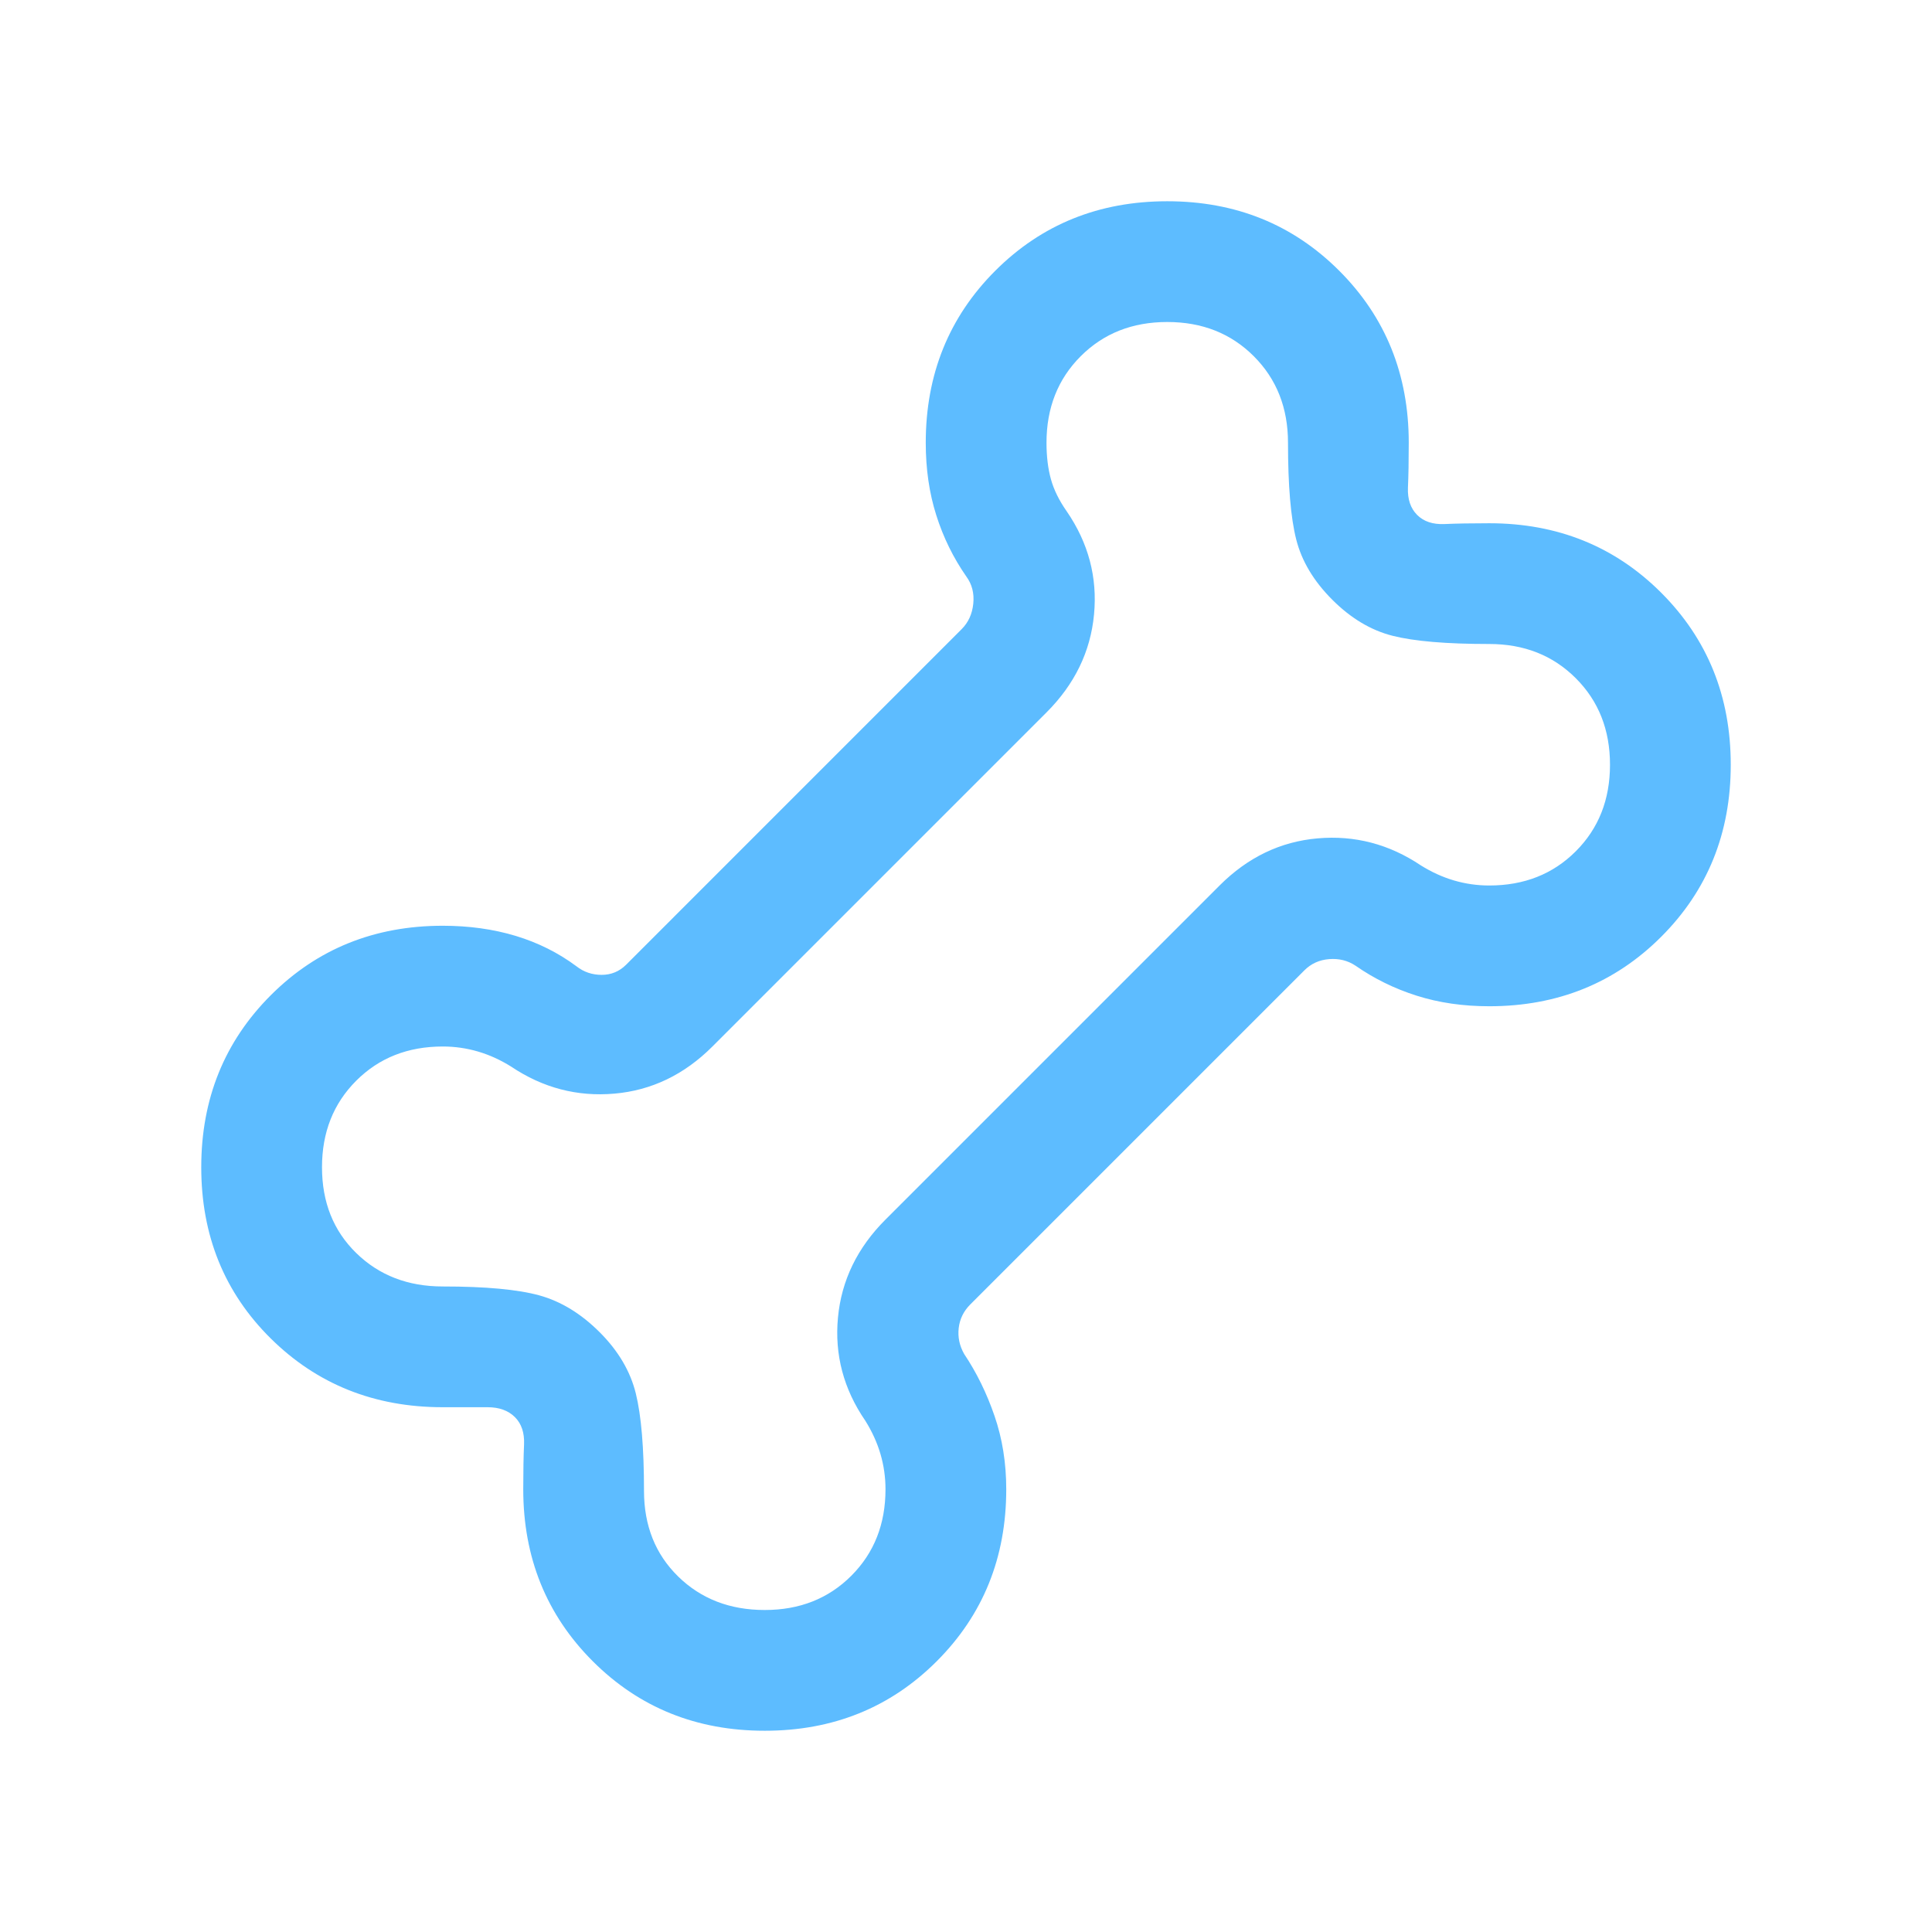 <svg width="48" height="48" viewBox="0 0 48 48" fill="none" xmlns="http://www.w3.org/2000/svg">
<mask id="mask0_95_1396" style="mask-type:alpha" maskUnits="userSpaceOnUse" x="0" y="0" width="48" height="48">
<rect width="48" height="48" fill="#D9D9D9"/>
</mask>
<g mask="url(#mask0_95_1396)">
<path d="M19 43C17.303 43 15.878 42.424 14.727 41.273C13.576 40.122 13 38.697 13 37C13 36.546 13.007 36.175 13.02 35.886C13.032 35.598 12.957 35.372 12.793 35.208C12.628 35.044 12.402 34.962 12.114 34.962H11C9.303 34.962 7.878 34.392 6.727 33.254C5.576 32.115 5 30.697 5 29C5 27.303 5.576 25.878 6.727 24.727C7.878 23.576 9.303 23 11 23C11.651 23 12.255 23.084 12.812 23.252C13.368 23.42 13.872 23.672 14.323 24.008C14.503 24.149 14.711 24.22 14.948 24.22C15.185 24.22 15.387 24.136 15.554 23.97L23.892 15.631C24.059 15.464 24.155 15.253 24.181 14.996C24.207 14.74 24.149 14.515 24.008 14.323C23.685 13.859 23.436 13.352 23.262 12.802C23.087 12.252 23 11.651 23 11C23 9.303 23.576 7.878 24.727 6.727C25.878 5.576 27.303 5 29 5C30.697 5 32.122 5.576 33.273 6.727C34.424 7.878 35 9.303 35 11C35 11.454 34.993 11.825 34.98 12.114C34.968 12.402 35.044 12.628 35.208 12.793C35.372 12.957 35.598 13.032 35.886 13.02C36.175 13.007 36.546 13 37 13C38.697 13 40.122 13.576 41.273 14.727C42.424 15.878 43 17.303 43 19C43 20.697 42.424 22.122 41.273 23.273C40.122 24.424 38.697 25 37 25C36.349 25 35.748 24.913 35.198 24.738C34.648 24.564 34.141 24.315 33.677 23.992C33.485 23.864 33.267 23.81 33.023 23.829C32.779 23.848 32.574 23.941 32.407 24.108L24.108 32.407C23.941 32.574 23.845 32.77 23.819 32.994C23.793 33.219 23.838 33.434 23.954 33.639C24.264 34.102 24.516 34.616 24.709 35.179C24.903 35.742 25 36.349 25 37C25 38.697 24.424 40.122 23.273 41.273C22.122 42.424 20.697 43 19 43ZM19 40C19.867 40 20.583 39.717 21.15 39.15C21.717 38.583 22 37.867 22 37C22 36.7 21.958 36.408 21.875 36.125C21.792 35.842 21.667 35.567 21.5 35.3C20.959 34.513 20.732 33.657 20.819 32.734C20.906 31.811 21.3 31 22 30.3L30.3 22C31 21.3 31.811 20.91 32.734 20.829C33.657 20.748 34.513 20.972 35.3 21.5C35.567 21.667 35.842 21.792 36.125 21.875C36.408 21.958 36.7 22 37 22C37.867 22 38.583 21.717 39.15 21.15C39.717 20.583 40 19.867 40 19C40 18.133 39.717 17.417 39.15 16.85C38.583 16.283 37.867 16 37 16C35.936 16 35.135 15.932 34.598 15.796C34.061 15.66 33.562 15.362 33.1 14.9C32.638 14.438 32.34 13.939 32.204 13.402C32.068 12.865 32 12.064 32 11C32 10.133 31.717 9.417 31.15 8.85C30.583 8.283 29.867 8 29 8C28.133 8 27.417 8.283 26.85 8.85C26.283 9.417 26 10.133 26 11C26 11.341 26.037 11.643 26.11 11.906C26.183 12.169 26.313 12.433 26.5 12.7C27.041 13.487 27.268 14.342 27.181 15.265C27.094 16.189 26.7 17 26 17.7L17.7 26C17 26.7 16.189 27.09 15.265 27.171C14.342 27.252 13.487 27.028 12.7 26.5C12.433 26.333 12.158 26.208 11.875 26.125C11.592 26.042 11.3 26 11 26C10.133 26 9.417 26.283 8.85 26.85C8.283 27.417 8 28.133 8 29C8 29.867 8.283 30.577 8.85 31.131C9.417 31.685 10.133 31.962 11 31.962C12.064 31.962 12.865 32.036 13.402 32.184C13.939 32.333 14.438 32.638 14.9 33.1C15.362 33.562 15.66 34.068 15.796 34.617C15.932 35.167 16 35.974 16 37.038C16 37.905 16.283 38.615 16.85 39.169C17.417 39.723 18.133 40 19 40Z" fill="#5DBCFF"/>
</g>
</svg>
